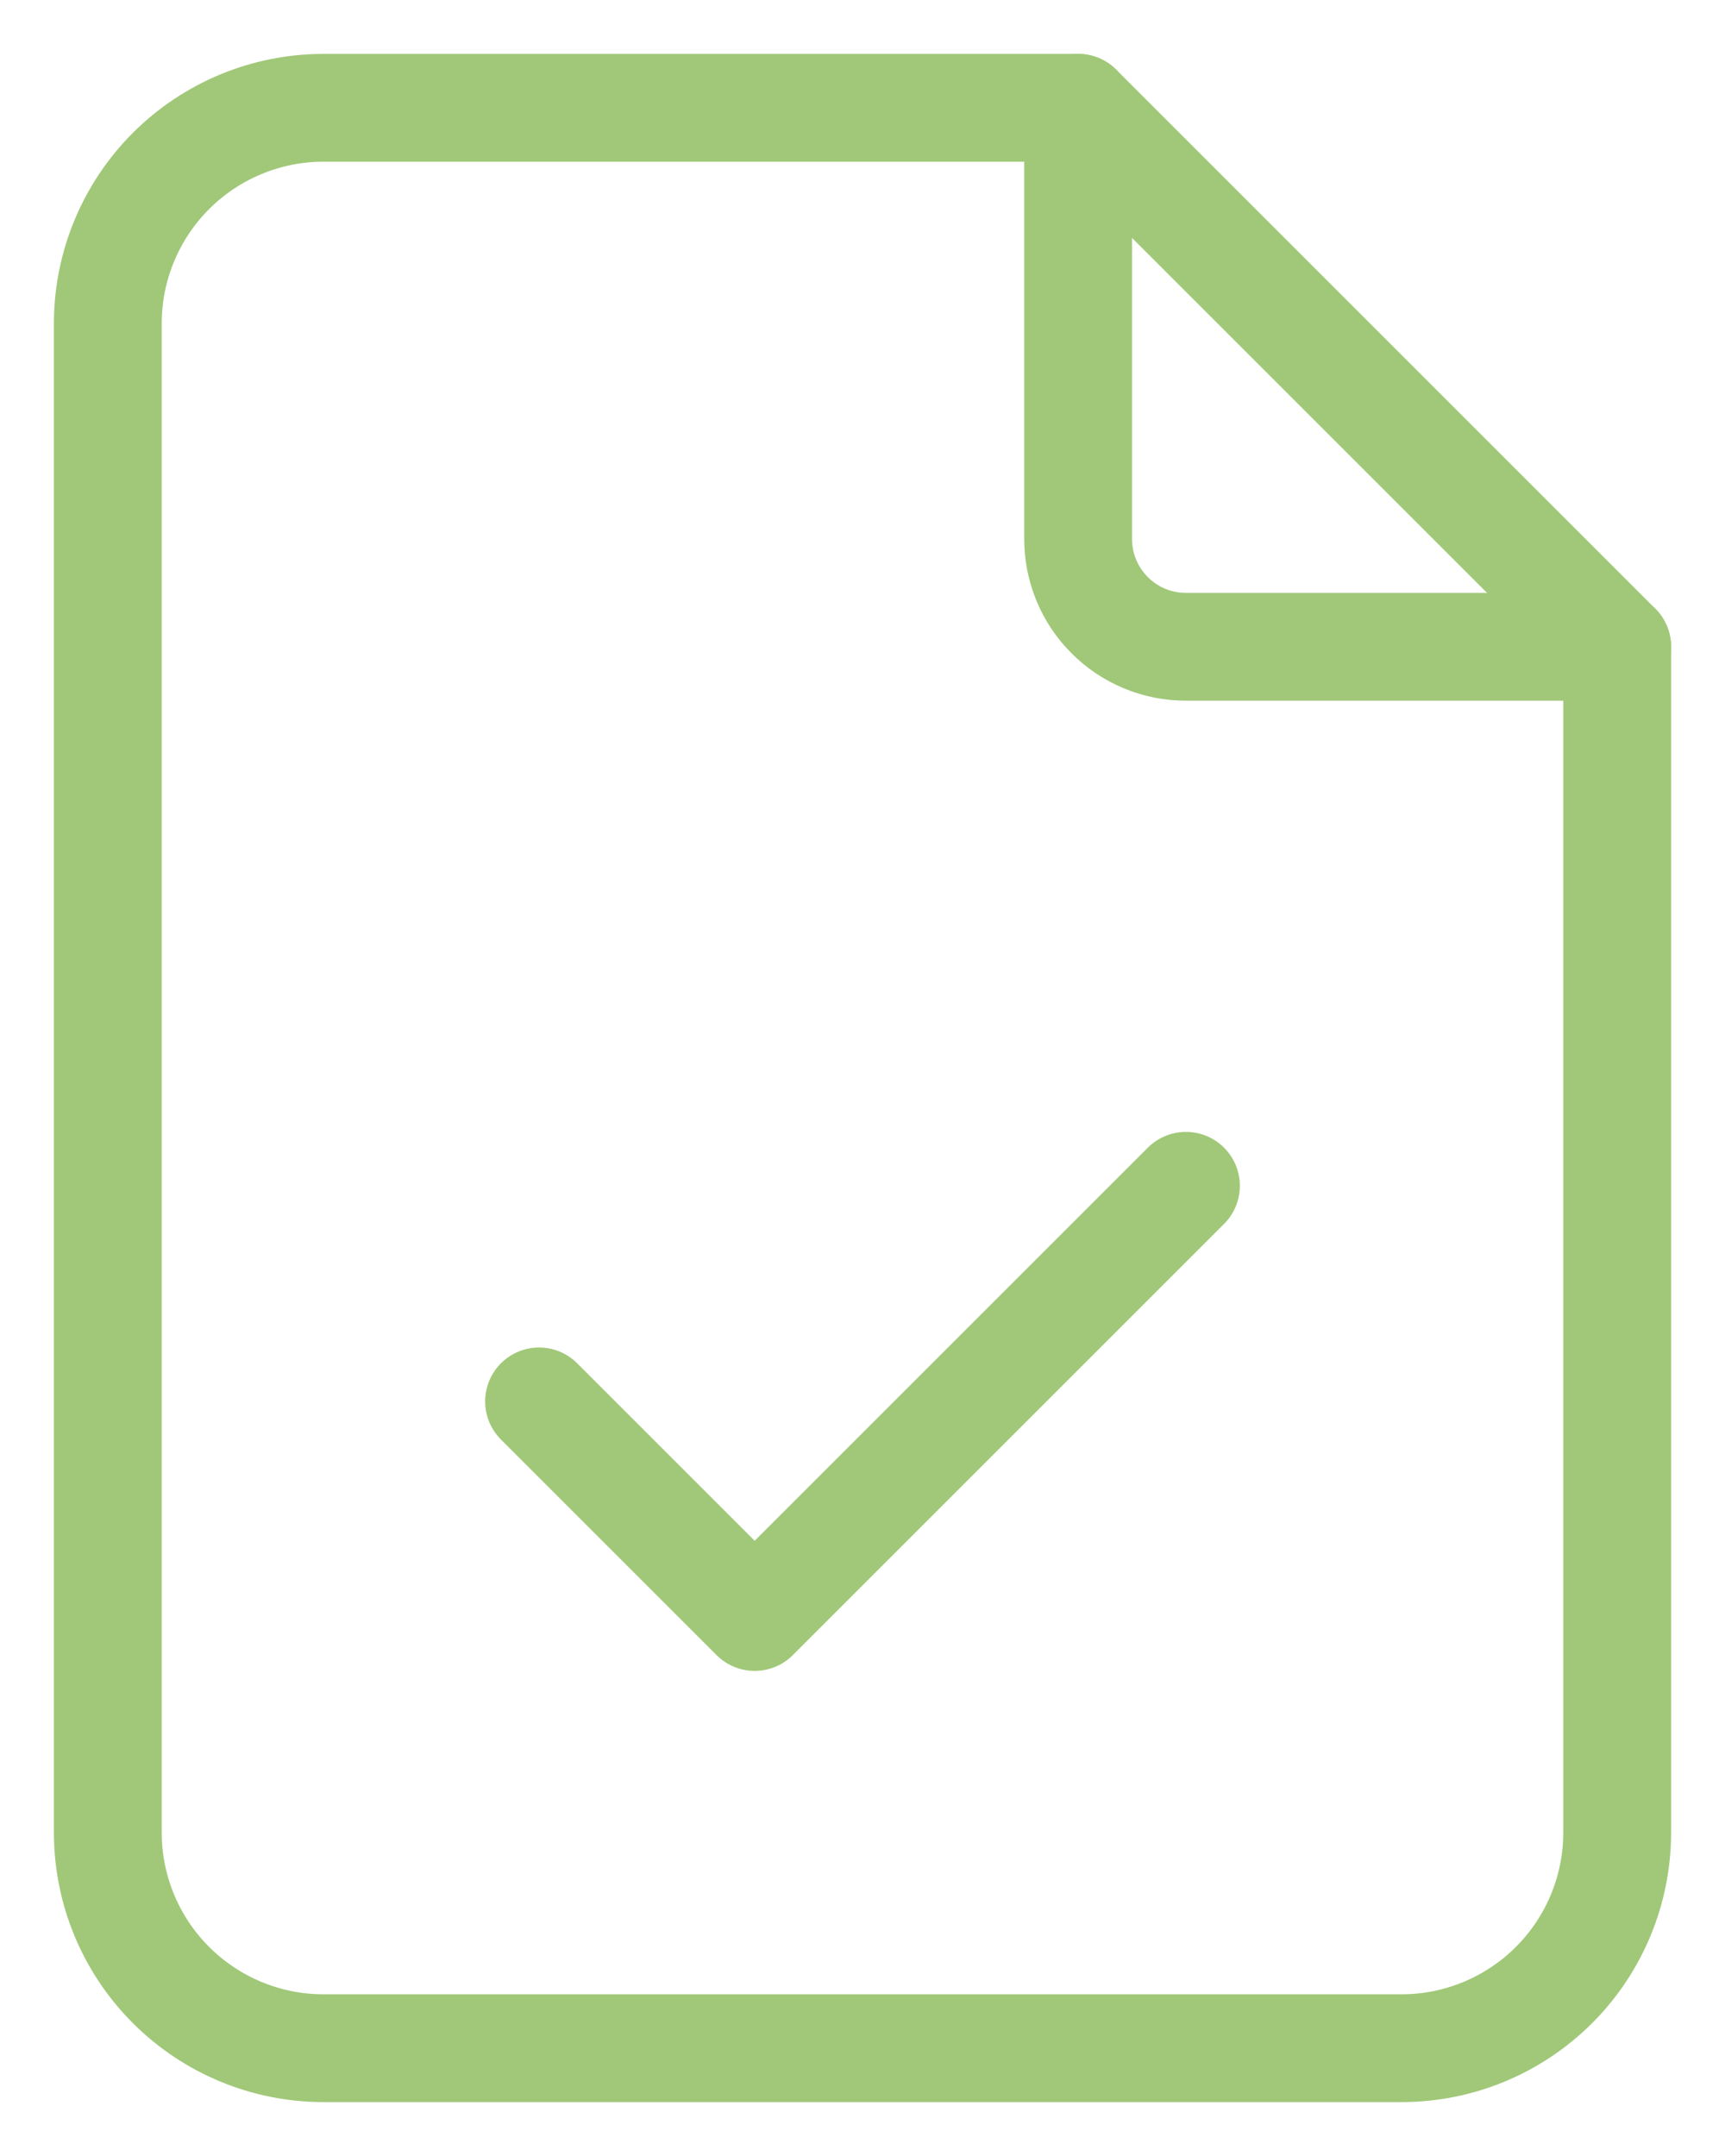 <svg width="16" height="20" viewBox="0 0 16 20" fill="none" xmlns="http://www.w3.org/2000/svg">
<path d="M10 1V5C10 5.265 10.105 5.52 10.293 5.707C10.48 5.895 10.735 6 11 6H15" stroke="#A0C878" stroke-linecap="round" stroke-linejoin="round"/>
<path d="M13 19H3C2.47 19 1.961 18.789 1.586 18.414C1.211 18.039 1 17.53 1 17V3C1 2.47 1.211 1.961 1.586 1.586C1.961 1.211 2.47 1 3 1H10L15 6V17C15 17.53 14.789 18.039 14.414 18.414C14.039 18.789 13.53 19 13 19Z" stroke="#A0C878" stroke-linecap="round" stroke-linejoin="round"/>
<path d="M5 13L7 15L11 11" stroke="#A0C878" stroke-linecap="round" stroke-linejoin="round"/>
</svg>
